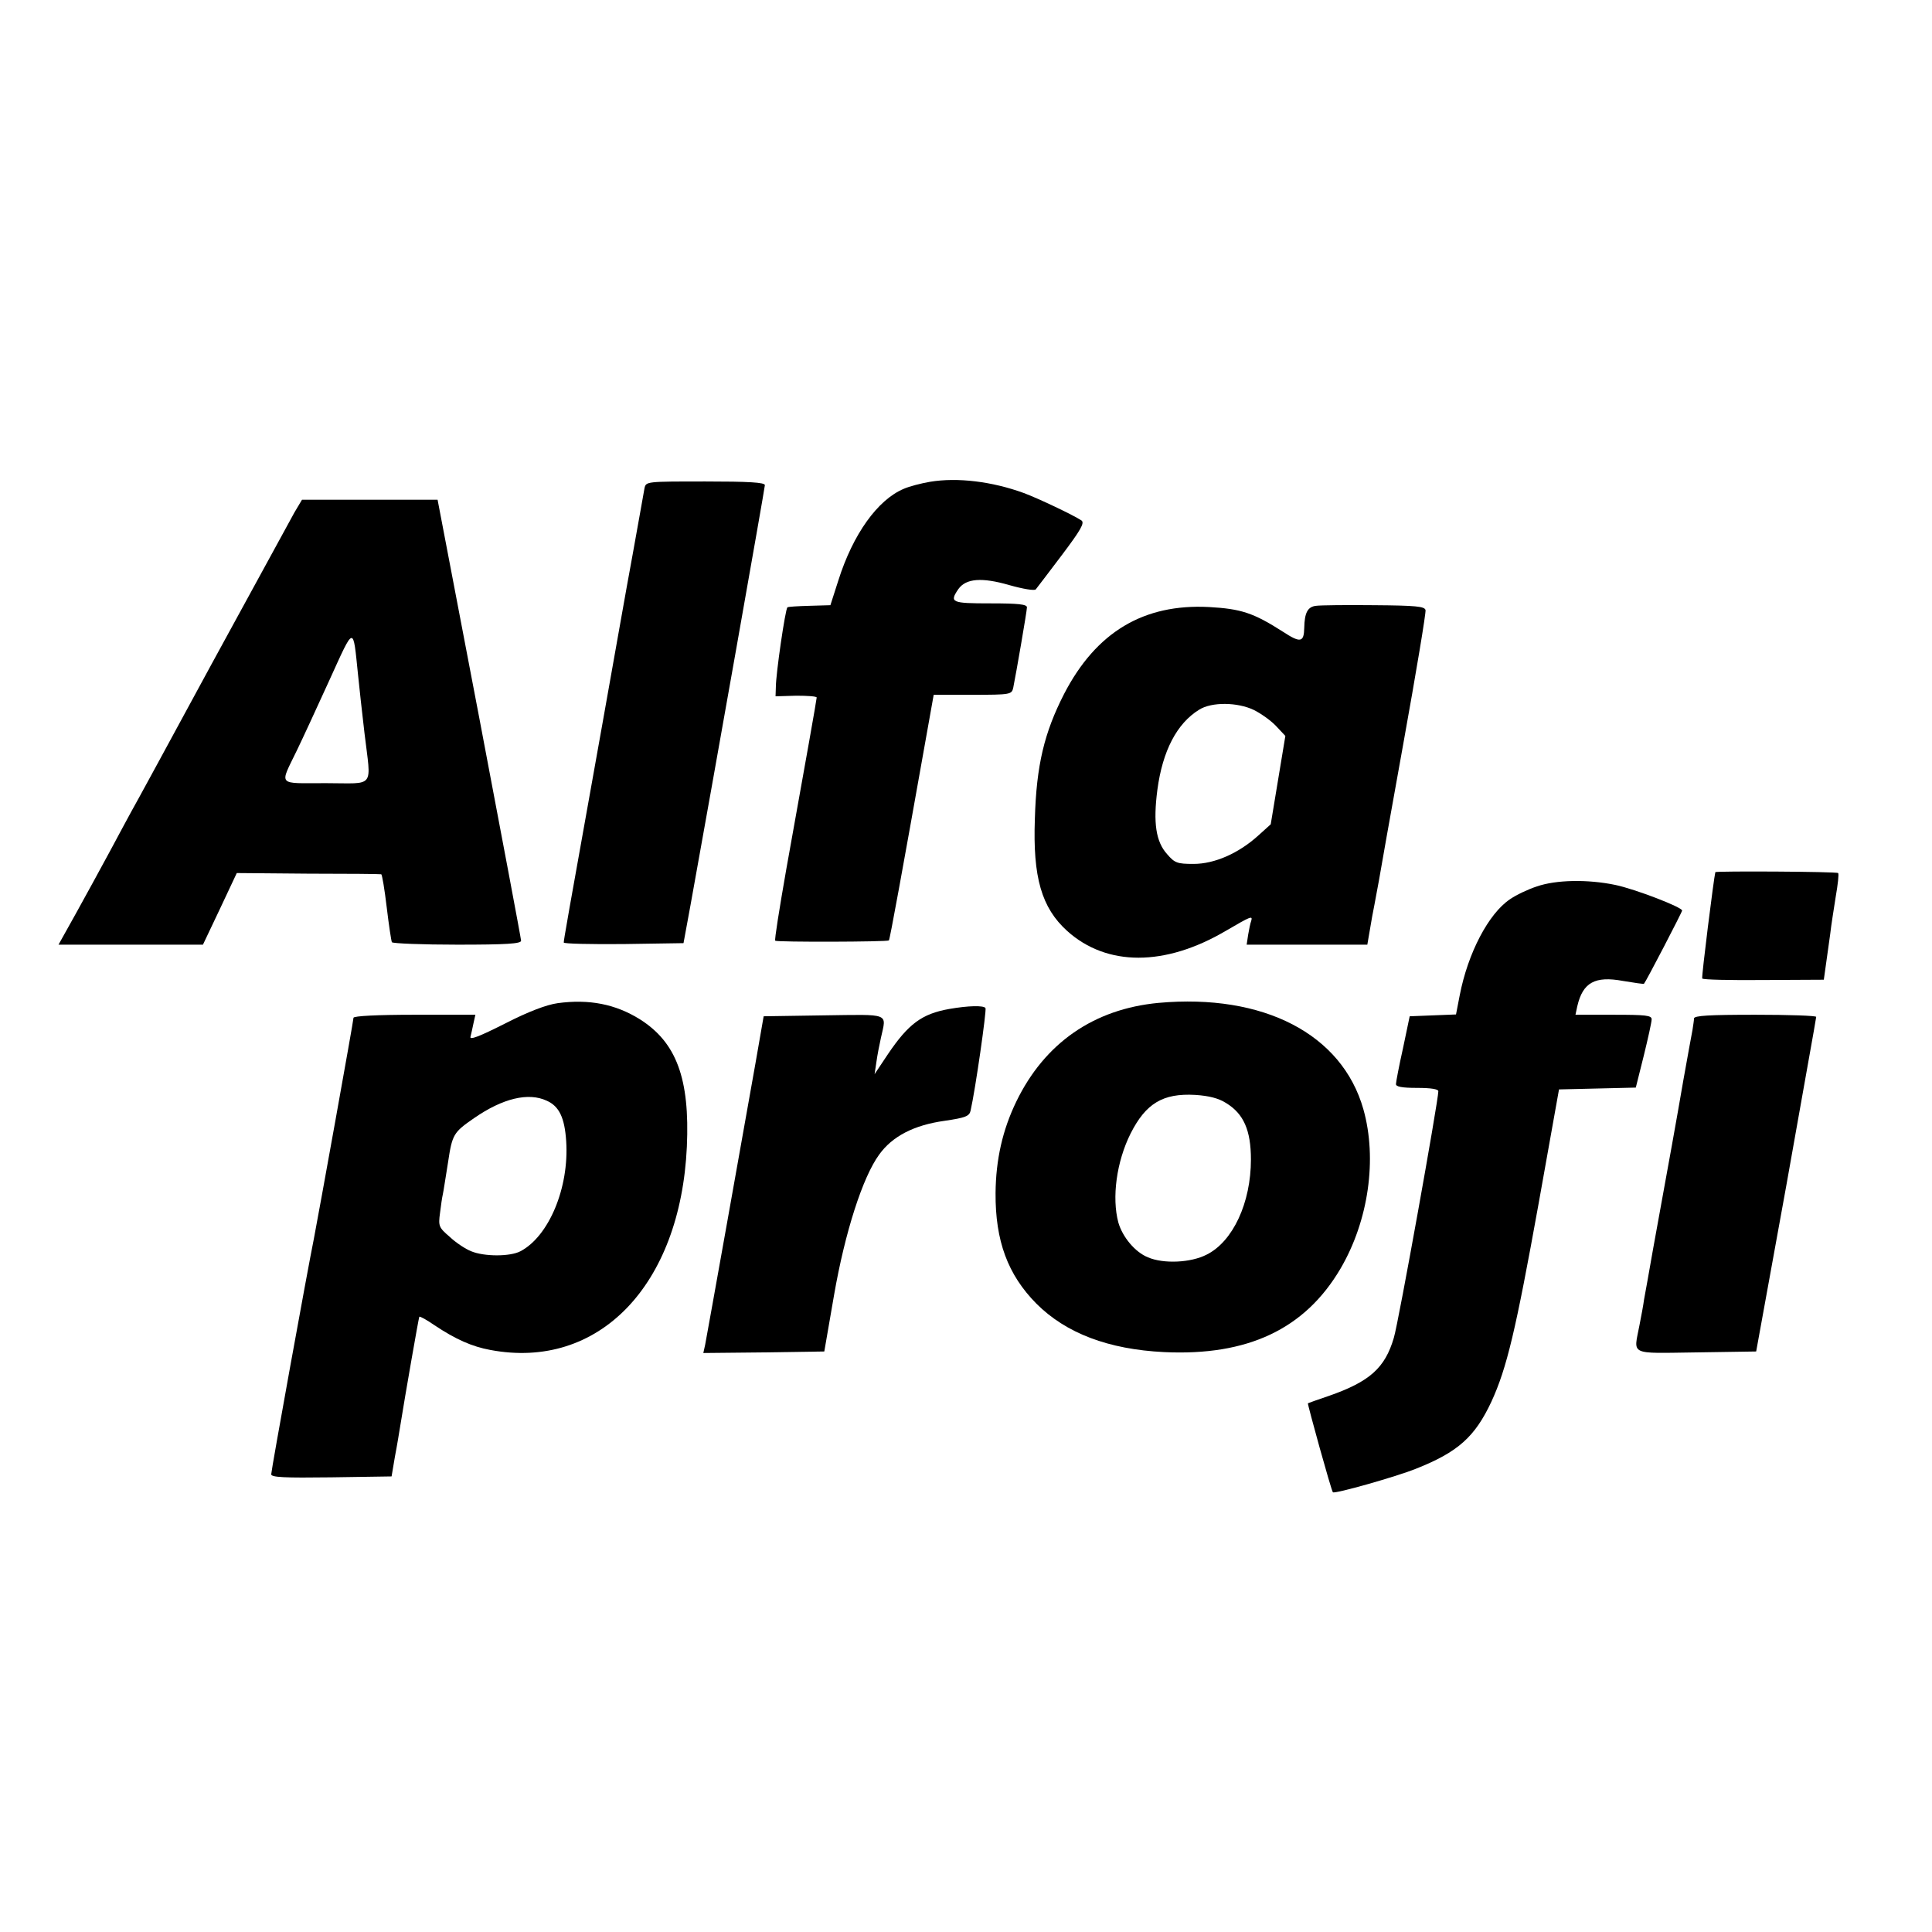 <?xml version="1.0" standalone="no"?>
<!DOCTYPE svg PUBLIC "-//W3C//DTD SVG 20010904//EN"
 "http://www.w3.org/TR/2001/REC-SVG-20010904/DTD/svg10.dtd">
<svg version="1.0" xmlns="http://www.w3.org/2000/svg"
 width="634pt" height="634pt" viewBox="0 0 634 634"
 preserveAspectRatio="xMidYMid meet">
<g transform="translate(0,634) scale(0.1,-0.1)"
fill="#000000" stroke="none">
<path d="M3052 4759 c-29 -5 -68 -15 -86 -23 -86 -36 -167 -149 -215 -301
l-26 -81 -69 -2 c-38 -1 -70 -3 -72 -5 -7 -6 -38 -218 -38 -262 l-1 -30 68 2
c37 0 67 -2 67 -6 0 -6 -34 -198 -100 -565 -22 -126 -39 -231 -36 -233 5 -5
368 -4 373 1 3 2 45 233 119 649 l28 157 128 0 c124 0 128 1 133 23 9 44 45
252 45 264 0 10 -29 13 -120 13 -128 0 -135 3 -105 47 25 35 77 39 167 13 46
-13 83 -19 87 -14 4 5 43 56 86 113 61 81 75 105 64 113 -25 17 -143 73 -189
90 -104 38 -218 52 -308 37z"/>
<path d="M2115 4738 c-2 -13 -20 -111 -39 -218 -20 -107 -64 -359 -100 -560
-117 -652 -126 -705 -126 -713 0 -4 89 -6 197 -5 l196 3 23 125 c75 415 244
1369 244 1378 0 9 -54 12 -195 12 -194 0 -195 0 -200 -22z"/>
<path d="M966 4658 c-13 -24 -135 -247 -271 -496 -135 -249 -254 -468 -264
-485 -10 -18 -41 -76 -70 -130 -29 -54 -79 -145 -111 -203 l-58 -104 237 0
237 0 56 118 55 117 234 -2 c129 0 237 -1 240 -2 3 -1 11 -49 18 -108 7 -59
15 -111 17 -115 3 -4 99 -8 215 -8 160 0 209 3 209 13 0 6 -62 335 -137 730
l-137 717 -223 0 -222 0 -25 -42z m209 -533 c4 -38 13 -124 21 -190 22 -186
38 -165 -127 -165 -161 0 -152 -11 -95 107 18 37 66 141 107 231 83 182 77
181 94 17z"/>
<path d="M4319 4352 c-28 -3 -38 -23 -39 -72 -1 -48 -12 -51 -70 -13 -97 62
-137 75 -243 81 -214 11 -370 -82 -475 -285 -65 -127 -91 -234 -96 -410 -7
-192 22 -292 106 -368 130 -117 321 -117 520 0 84 49 89 51 84 33 -3 -7 -7
-28 -10 -45 l-5 -33 198 0 198 0 16 93 c10 50 19 103 22 117 2 14 38 216 80
449 42 233 75 431 73 439 -3 12 -31 15 -168 16 -91 1 -177 0 -191 -2z m-204
-342 c22 -11 55 -34 72 -52 l31 -33 -24 -145 -24 -145 -41 -37 c-64 -58 -143
-93 -212 -93 -54 0 -62 3 -87 32 -37 41 -46 103 -32 211 17 128 64 218 137
263 41 26 126 25 180 -1z"/>
<path d="M5629 3478 c-5 -19 -46 -345 -43 -349 2 -4 93 -6 201 -5 l198 1 7 50
c4 28 10 73 14 100 3 28 12 83 18 122 7 40 11 75 8 78 -5 5 -401 7 -403 3z"/>
<path d="M5043 3431 c-28 -9 -68 -28 -88 -42 -70 -47 -138 -176 -165 -316
l-12 -62 -76 -3 -76 -3 -22 -105 c-13 -58 -23 -111 -23 -117 -1 -9 19 -13 69
-13 46 0 70 -4 70 -11 0 -31 -131 -761 -146 -809 -29 -99 -79 -144 -214 -191
-36 -12 -66 -23 -68 -24 -2 -2 77 -288 82 -292 6 -6 207 51 272 77 139 55 194
105 248 220 51 111 80 234 155 650 l67 375 126 3 126 3 26 104 c14 57 26 111
26 120 0 13 -19 15 -125 15 l-125 0 6 28 c18 78 58 100 150 83 37 -6 68 -11
69 -9 6 6 125 235 125 240 0 11 -153 70 -219 84 -91 19 -195 17 -258 -5z"/>
<path d="M1830 3048 c-36 -5 -95 -27 -173 -67 -85 -43 -117 -55 -113 -43 2 9
7 29 10 45 l6 27 -200 0 c-121 0 -200 -4 -200 -10 0 -10 -114 -642 -130 -725
-21 -103 -140 -760 -140 -773 0 -10 43 -12 197 -10 l198 3 11 65 c7 36 14 80
17 98 17 106 61 358 63 361 2 2 24 -10 50 -28 69 -46 123 -70 183 -81 355 -67
624 211 645 667 10 223 -34 342 -154 418 -80 50 -167 67 -270 53z m-36 -320
c41 -18 59 -56 64 -133 10 -153 -57 -312 -150 -361 -34 -18 -119 -18 -162 0
-18 7 -50 28 -70 47 -36 31 -38 35 -32 79 3 25 7 52 9 60 2 8 9 55 17 104 14
94 18 100 86 147 94 65 178 85 238 57z"/>
<path d="M3802 3049 c-213 -20 -374 -132 -467 -324 -45 -93 -67 -190 -68 -300
-1 -157 40 -268 134 -363 97 -97 236 -150 419 -159 274 -13 462 75 579 274 92
157 121 360 75 523 -70 247 -328 380 -672 349z m222 -329 c57 -35 81 -89 81
-185 0 -142 -59 -269 -145 -312 -52 -27 -142 -31 -193 -9 -42 17 -83 66 -97
114 -22 82 -6 200 40 292 50 99 106 133 212 127 46 -3 77 -11 102 -27z"/>
<path d="M3115 3029 c-90 -16 -134 -49 -201 -148 l-44 -66 6 40 c3 22 10 58
15 80 18 82 33 76 -188 73 l-197 -3 -27 -155 c-36 -204 -158 -887 -165 -923
l-6 -27 199 2 198 3 32 185 c36 207 94 387 148 461 43 60 114 97 215 111 68
10 81 15 85 33 16 70 53 330 49 337 -6 9 -56 8 -119 -3z"/>
<path d="M5559 2998 c0 -7 -3 -24 -5 -38 -3 -14 -16 -88 -30 -165 -23 -134
-44 -250 -99 -552 -13 -76 -27 -151 -30 -168 -2 -16 -9 -54 -15 -84 -19 -100
-37 -92 187 -89 l196 3 99 545 c53 300 98 548 98 553 0 4 -90 7 -200 7 -153 0
-200 -3 -201 -12z"/>
</g>
</svg>
